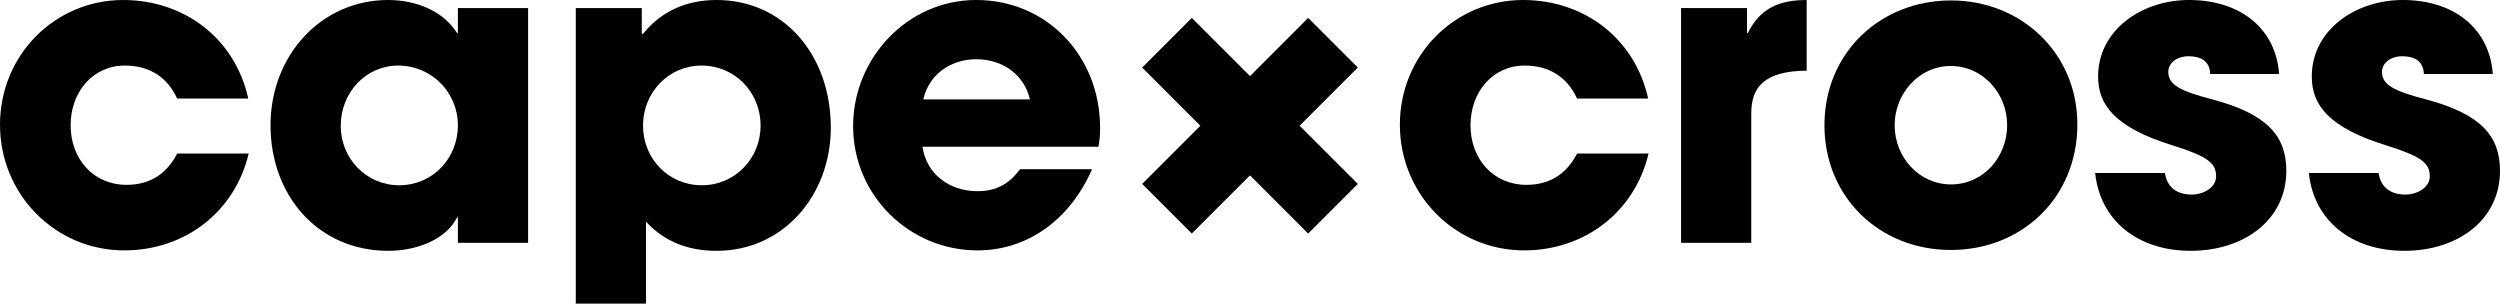 <?xml version="1.0" encoding="UTF-8"?>
<svg width="283.465px" height="34.421px" viewBox="0 0 283.465 34.421" version="1.1" xmlns="http://www.w3.org/2000/svg" xmlns:xlink="http://www.w3.org/1999/xlink">
    <title>cape x cross Logo</title>
    <g id="cape-x-cross-Logo" stroke="none" stroke-width="1" fill="none" fill-rule="evenodd">
        <g id="Group-42" fill="#000000">
            <path d="M20.093,11.175 C18.942,8.681 16.88,7.434 14.146,7.434 C10.502,7.434 8.008,10.455 8.008,14.196 C8.008,18.081 10.645,20.959 14.338,20.959 C17.023,20.959 18.895,19.71 20.093,17.409 L28.197,17.409 C26.616,24.076 20.909,28.391 14.099,28.391 C6.234,28.391 0,22.013 0,14.148 C0,6.188 6.282,0.001 13.955,0.001 C20.956,0.001 26.663,4.412 28.15,11.175 L20.093,11.175 Z" id="Fill-24"></path>
            <path d="M51.918,27.528 L51.918,24.65 L51.822,24.65 C50.671,27 47.507,28.438 44.005,28.438 C36.14,28.438 30.673,22.253 30.673,14.196 C30.673,6.33 36.38,0.001 44.005,0.001 C47.267,0.001 50.288,1.295 51.822,3.742 L51.918,3.742 L51.918,0.912 L59.879,0.912 L59.879,27.528 L51.918,27.528 Z M51.918,14.196 C51.918,10.455 48.897,7.433 45.157,7.433 C41.511,7.433 38.634,10.455 38.634,14.292 C38.634,17.984 41.56,21.006 45.253,21.006 C48.993,21.006 51.918,18.033 51.918,14.196 L51.918,14.196 Z" id="Fill-26"></path>
            <path d="M65.285,34.421 L65.285,0.911 L72.767,0.911 L72.767,3.837 L72.911,3.837 C75.019,1.2 77.945,0 81.255,0 C88.831,0 94.203,6.187 94.203,14.484 C94.203,22.061 88.88,28.439 81.255,28.439 C78.137,28.439 75.404,27.479 73.245,25.129 L73.245,34.421 L65.285,34.421 Z M86.241,14.244 C86.241,10.503 83.364,7.434 79.528,7.434 C75.883,7.434 72.911,10.407 72.911,14.244 C72.911,17.985 75.788,21.005 79.576,21.005 C83.364,21.005 86.241,17.936 86.241,14.244 L86.241,14.244 Z" id="Fill-28"></path>
            <path d="M104.596,16.641 C105.028,19.663 107.569,21.677 110.83,21.677 C112.988,21.677 114.38,20.861 115.674,19.183 L123.826,19.183 C121.285,24.985 116.441,28.391 110.83,28.391 C103.158,28.391 96.731,22.204 96.731,14.291 C96.731,6.619 102.869,0 110.687,0 C118.647,0 124.738,6.283 124.738,14.531 C124.738,15.298 124.689,15.921 124.545,16.641 L104.596,16.641 Z M116.777,11.27 C116.154,8.536 113.755,6.714 110.687,6.714 C107.809,6.714 105.314,8.44 104.692,11.27 L116.777,11.27 Z" id="Fill-30"></path>
            <path d="M178.82,11.175 C177.668,8.681 175.607,7.434 172.873,7.434 C169.229,7.434 166.734,10.455 166.734,14.196 C166.734,18.081 169.372,20.959 173.064,20.959 C175.75,20.959 177.621,19.71 178.82,17.409 L186.924,17.409 C185.342,24.076 179.635,28.391 172.826,28.391 C164.96,28.391 158.726,22.013 158.726,14.148 C158.726,6.188 165.009,0.001 172.682,0.001 C179.683,0.001 185.39,4.412 186.877,11.175 L178.82,11.175 Z" id="Fill-32"></path>
            <path d="M190.608,27.528 L190.608,0.912 L198.089,0.912 L198.089,3.742 L198.185,3.742 C199.576,0.912 201.782,0.001 204.852,0.001 L204.852,8.01 C200.103,8.057 198.569,9.832 198.569,12.853 L198.569,27.528 L190.608,27.528 Z" id="Fill-34"></path>
            <path d="M221.205,28.343 C213.101,28.343 206.866,22.349 206.866,14.195 C206.866,5.947 213.244,0.05 221.205,0.05 C229.213,0.05 235.544,6.043 235.544,14.1 C235.544,22.444 229.213,28.343 221.205,28.343 M227.583,14.195 C227.583,10.648 224.897,7.481 221.156,7.481 C217.656,7.481 214.827,10.552 214.827,14.195 C214.827,17.84 217.608,20.91 221.205,20.91 C224.946,20.91 227.583,17.744 227.583,14.195" id="Fill-36"></path>
            <path d="M250.604,8.393 C250.555,6.859 249.452,6.379 248.158,6.379 C246.815,6.379 245.855,7.146 245.855,8.153 C245.855,9.592 247.151,10.311 250.844,11.27 C257.173,12.949 259.236,15.491 259.236,19.375 C259.236,24.938 254.439,28.439 248.398,28.439 C242.403,28.439 238.136,25.034 237.56,19.615 L245.473,19.615 C245.711,21.294 246.911,22.061 248.494,22.061 C249.884,22.061 251.275,21.245 251.275,19.998 C251.275,18.511 250.364,17.744 246.384,16.498 C239.67,14.435 237.896,11.797 237.896,8.68 C237.896,3.406 242.834,0 248.207,0 C253.961,0 258.036,3.166 258.421,8.393 L250.604,8.393 Z" id="Fill-38"></path>
            <path d="M274.833,8.393 C274.784,6.859 273.681,6.379 272.387,6.379 C271.044,6.379 270.084,7.146 270.084,8.153 C270.084,9.592 271.38,10.311 275.073,11.27 C281.402,12.949 283.465,15.491 283.465,19.375 C283.465,24.938 278.668,28.439 272.627,28.439 C266.632,28.439 262.365,25.034 261.789,19.615 L269.702,19.615 C269.941,21.294 271.14,22.061 272.723,22.061 C274.113,22.061 275.504,21.245 275.504,19.998 C275.504,18.511 274.593,17.744 270.613,16.498 C263.899,14.435 262.125,11.797 262.125,8.68 C262.125,3.406 267.063,0 272.436,0 C278.19,0 282.265,3.166 282.65,8.393 L274.833,8.393 Z" id="Fill-40"></path>
        </g>
        <polygon id="Fill-43" fill="#000000" points="153.956 7.661 148.326 2.031 141.732 8.627 135.135 2.031 129.506 7.661 136.101 14.257 129.506 20.852 135.135 26.481 141.732 19.886 148.326 26.481 153.956 20.852 147.359 14.257"></polygon>
    </g>
</svg>